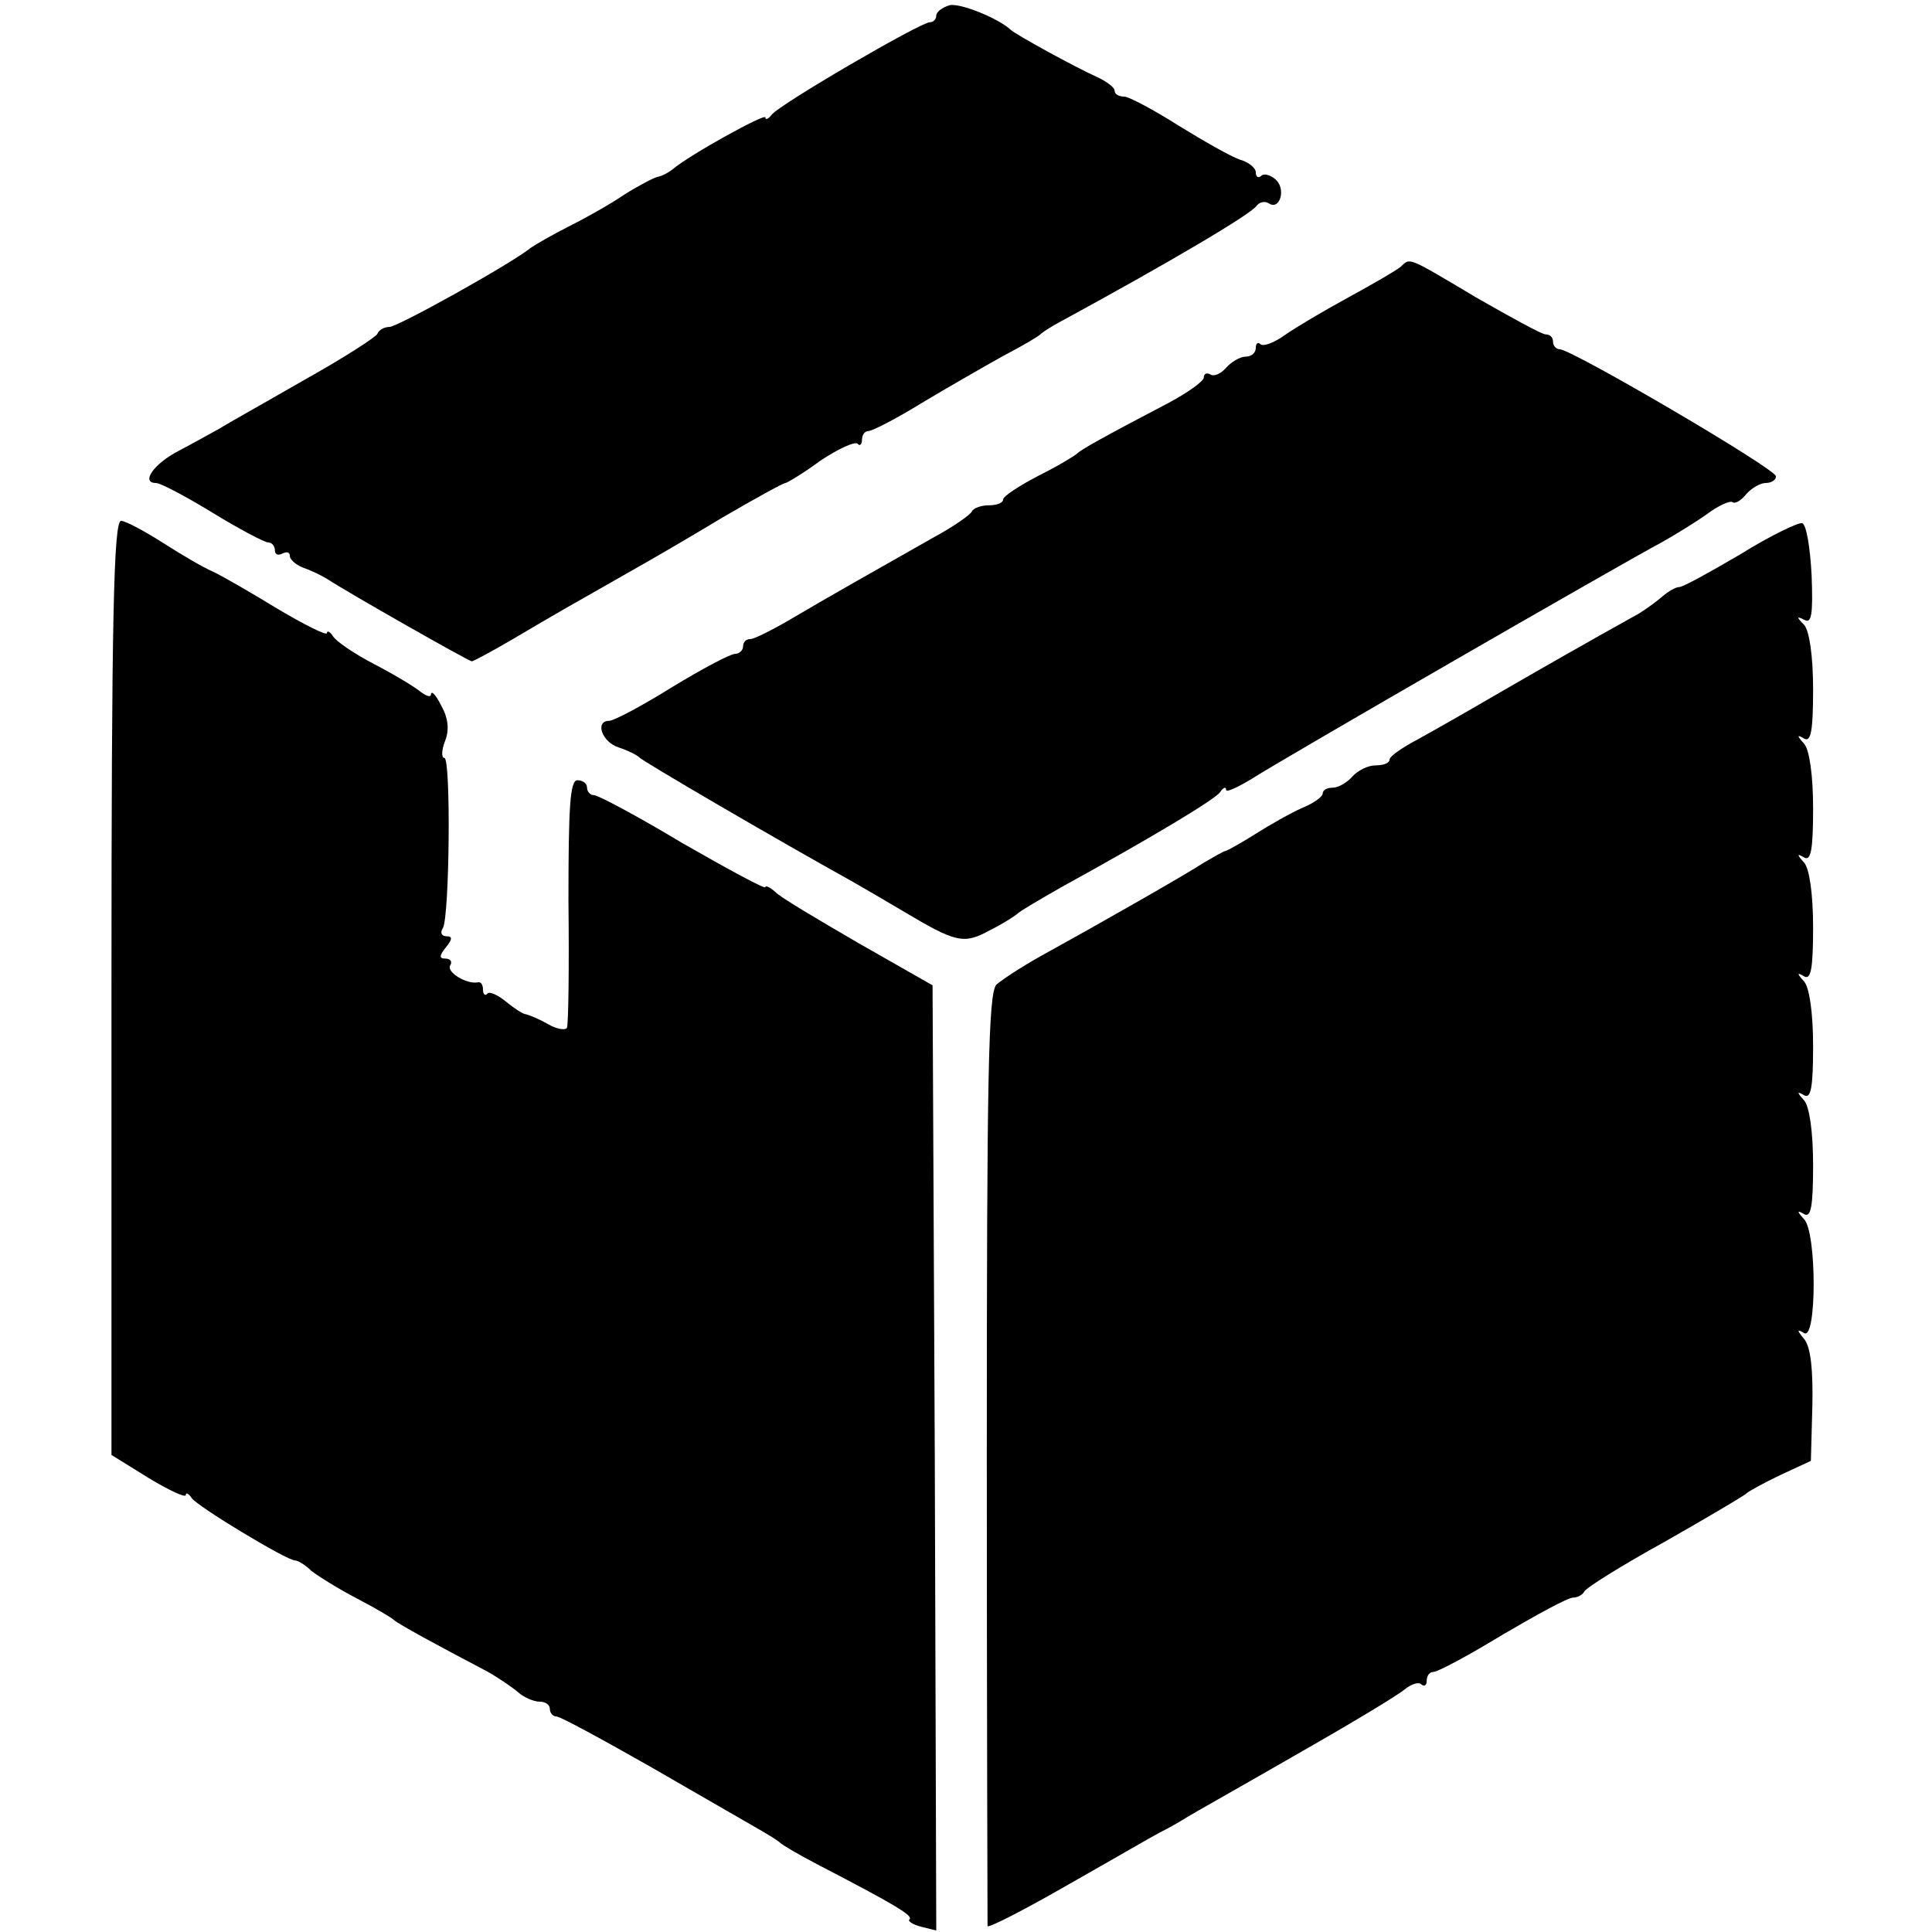 <?xml version="1.0" standalone="no"?>
<!DOCTYPE svg PUBLIC "-//W3C//DTD SVG 20010904//EN"
 "http://www.w3.org/TR/2001/REC-SVG-20010904/DTD/svg10.dtd">
<svg version="1.0" xmlns="http://www.w3.org/2000/svg"
 width="260pt" height="260pt" viewBox="0 0 260 260"
 preserveAspectRatio="xMidYMid meet">
<g transform="translate(0,260) scale(0.1,-0.1)"
fill="#000000" stroke="none">
<path d="M1278 2593 c-10 -3 -18 -9 -18 -14 0 -5 -4 -9 -9 -9 -12 0 -205 -112
-213 -125 -4 -5 -8 -7 -8 -3 0 6 -103 -51 -125 -70 -5 -4 -14 -9 -20 -10 -5
-1 -26 -12 -45 -24 -19 -13 -53 -32 -75 -43 -22 -11 -44 -24 -50 -28 -27 -22
-180 -107 -191 -107 -7 0 -14 -4 -16 -9 -1 -4 -46 -33 -98 -62 -52 -30 -104
-59 -115 -66 -11 -6 -36 -20 -55 -30 -33 -17 -51 -43 -30 -43 6 0 40 -18 76
-40 36 -22 70 -40 75 -40 5 0 9 -5 9 -11 0 -5 4 -7 10 -4 6 3 10 2 10 -3 0 -5
8 -12 18 -16 9 -3 24 -10 32 -15 29 -19 191 -111 195 -111 2 0 28 14 57 31 54
32 77 45 158 91 25 14 80 46 123 72 43 25 81 46 84 46 2 0 24 13 47 30 24 16
46 26 50 23 3 -4 6 -1 6 5 0 7 4 12 9 12 5 0 38 17 72 38 35 21 84 49 109 63
25 13 47 26 50 29 3 3 14 10 25 16 149 81 259 146 266 157 4 5 11 7 17 3 15
-9 23 21 8 33 -7 6 -16 8 -19 4 -4 -3 -7 -1 -7 5 0 6 -10 14 -21 17 -12 4 -49
25 -83 46 -33 21 -67 39 -73 39 -7 0 -13 3 -13 8 0 4 -10 12 -23 18 -33 15
-111 58 -117 64 -16 15 -67 36 -82 33z"/>
<path d="M1885 2241 c-6 -5 -37 -23 -70 -41 -33 -18 -72 -41 -86 -51 -14 -10
-29 -16 -33 -12 -3 3 -6 1 -6 -5 0 -7 -6 -12 -14 -12 -7 0 -19 -7 -26 -15 -7
-8 -16 -12 -21 -9 -5 3 -9 1 -9 -4 0 -5 -21 -20 -47 -34 -88 -46 -118 -63
-123 -68 -3 -3 -26 -17 -52 -30 -27 -14 -48 -28 -48 -32 0 -5 -9 -8 -19 -8
-11 0 -21 -4 -23 -8 -1 -4 -25 -21 -53 -36 -88 -50 -138 -78 -187 -107 -27
-16 -53 -29 -58 -29 -6 0 -10 -4 -10 -10 0 -5 -5 -10 -11 -10 -6 0 -44 -20
-85 -45 -40 -25 -78 -45 -84 -45 -20 0 -10 -29 13 -36 12 -4 24 -10 27 -13 4
-5 182 -109 290 -169 14 -8 43 -25 65 -38 72 -43 82 -45 117 -26 18 9 35 20
38 23 3 3 30 19 60 36 120 66 205 117 212 127 4 6 8 8 8 3 0 -4 17 4 38 17 39
25 495 288 548 316 16 9 44 26 61 38 16 12 32 19 35 16 3 -2 11 2 18 11 7 8
19 15 26 15 8 0 14 4 14 9 0 10 -275 171 -291 171 -5 0 -9 5 -9 10 0 6 -4 10
-10 10 -5 0 -47 23 -94 50 -94 56 -88 53 -101 41z"/>
<path d="M150 1271 l0 -629 50 -31 c28 -17 50 -27 50 -23 0 4 4 2 8 -4 7 -11
128 -84 139 -84 4 0 14 -6 22 -14 9 -7 36 -24 61 -37 25 -13 47 -26 50 -29 5
-5 60 -35 125 -69 16 -9 35 -22 43 -29 7 -6 20 -12 28 -12 8 0 14 -4 14 -10 0
-5 4 -10 9 -10 5 0 62 -31 127 -68 66 -38 130 -75 144 -83 14 -8 27 -16 30
-19 3 -3 25 -16 50 -29 106 -55 129 -69 124 -74 -3 -2 4 -7 16 -10 l20 -5 -2
636 -3 636 -100 57 c-55 32 -106 62 -112 69 -7 6 -13 9 -13 6 0 -3 -50 24
-111 59 -60 36 -114 65 -120 65 -5 0 -9 5 -9 10 0 6 -6 10 -13 10 -10 0 -12
-37 -12 -162 1 -90 0 -166 -2 -171 -2 -4 -14 -2 -26 5 -12 7 -25 12 -29 13 -4
0 -16 8 -27 17 -11 9 -22 14 -25 11 -3 -4 -6 -1 -6 5 0 7 -3 11 -7 10 -15 -3
-43 14 -37 23 3 5 0 9 -7 9 -8 0 -8 4 1 15 9 11 9 15 1 15 -7 0 -9 5 -5 11 9
15 11 229 2 229 -4 0 -4 10 1 23 6 15 4 31 -5 47 -7 14 -13 21 -14 16 0 -5 -6
-3 -14 3 -7 6 -35 23 -62 37 -27 14 -52 31 -56 38 -4 6 -8 8 -8 4 0 -4 -30 11
-67 33 -36 22 -76 45 -87 50 -12 5 -41 22 -66 38 -25 16 -51 30 -57 30 -10 1
-13 -131 -13 -628z"/>
<path d="M2342 1854 c-41 -24 -77 -44 -82 -44 -5 0 -15 -6 -22 -12 -8 -7 -23
-18 -33 -24 -79 -44 -119 -67 -185 -105 -41 -24 -92 -53 -112 -64 -21 -11 -38
-23 -38 -27 0 -5 -8 -8 -19 -8 -10 0 -24 -7 -31 -15 -7 -8 -19 -15 -26 -15 -8
0 -14 -3 -14 -8 0 -4 -12 -13 -27 -19 -16 -7 -44 -23 -63 -35 -19 -12 -37 -22
-40 -23 -3 0 -16 -8 -30 -16 -26 -17 -142 -83 -220 -126 -25 -14 -51 -31 -59
-38 -11 -11 -13 -121 -13 -637 0 -342 1 -626 1 -630 1 -3 50 22 109 56 60 34
115 66 123 70 8 4 23 12 34 19 11 7 79 45 150 86 72 41 137 80 146 88 9 7 19
10 22 6 4 -3 7 -1 7 5 0 7 4 12 9 12 6 0 47 22 93 50 46 27 88 50 95 50 6 0
13 4 15 8 2 5 50 35 108 67 58 33 107 62 110 65 3 3 23 14 46 25 l41 19 2 74
c1 48 -2 79 -11 90 -10 12 -10 14 0 8 17 -10 17 135 0 153 -10 11 -10 13 0 7
9 -5 12 10 12 66 0 45 -5 79 -12 87 -10 11 -10 13 0 7 9 -5 12 10 12 66 0 45
-5 79 -12 87 -10 11 -10 13 0 7 9 -5 12 10 12 66 0 45 -5 79 -12 87 -10 11
-10 13 0 7 9 -5 12 10 12 66 0 45 -5 79 -12 87 -10 11 -10 13 0 7 9 -5 12 10
12 66 0 45 -5 79 -12 87 -11 11 -10 12 0 7 10 -6 12 7 10 60 -2 37 -7 69 -13
70 -5 1 -43 -17 -83 -42z"/>
</g>
</svg>
